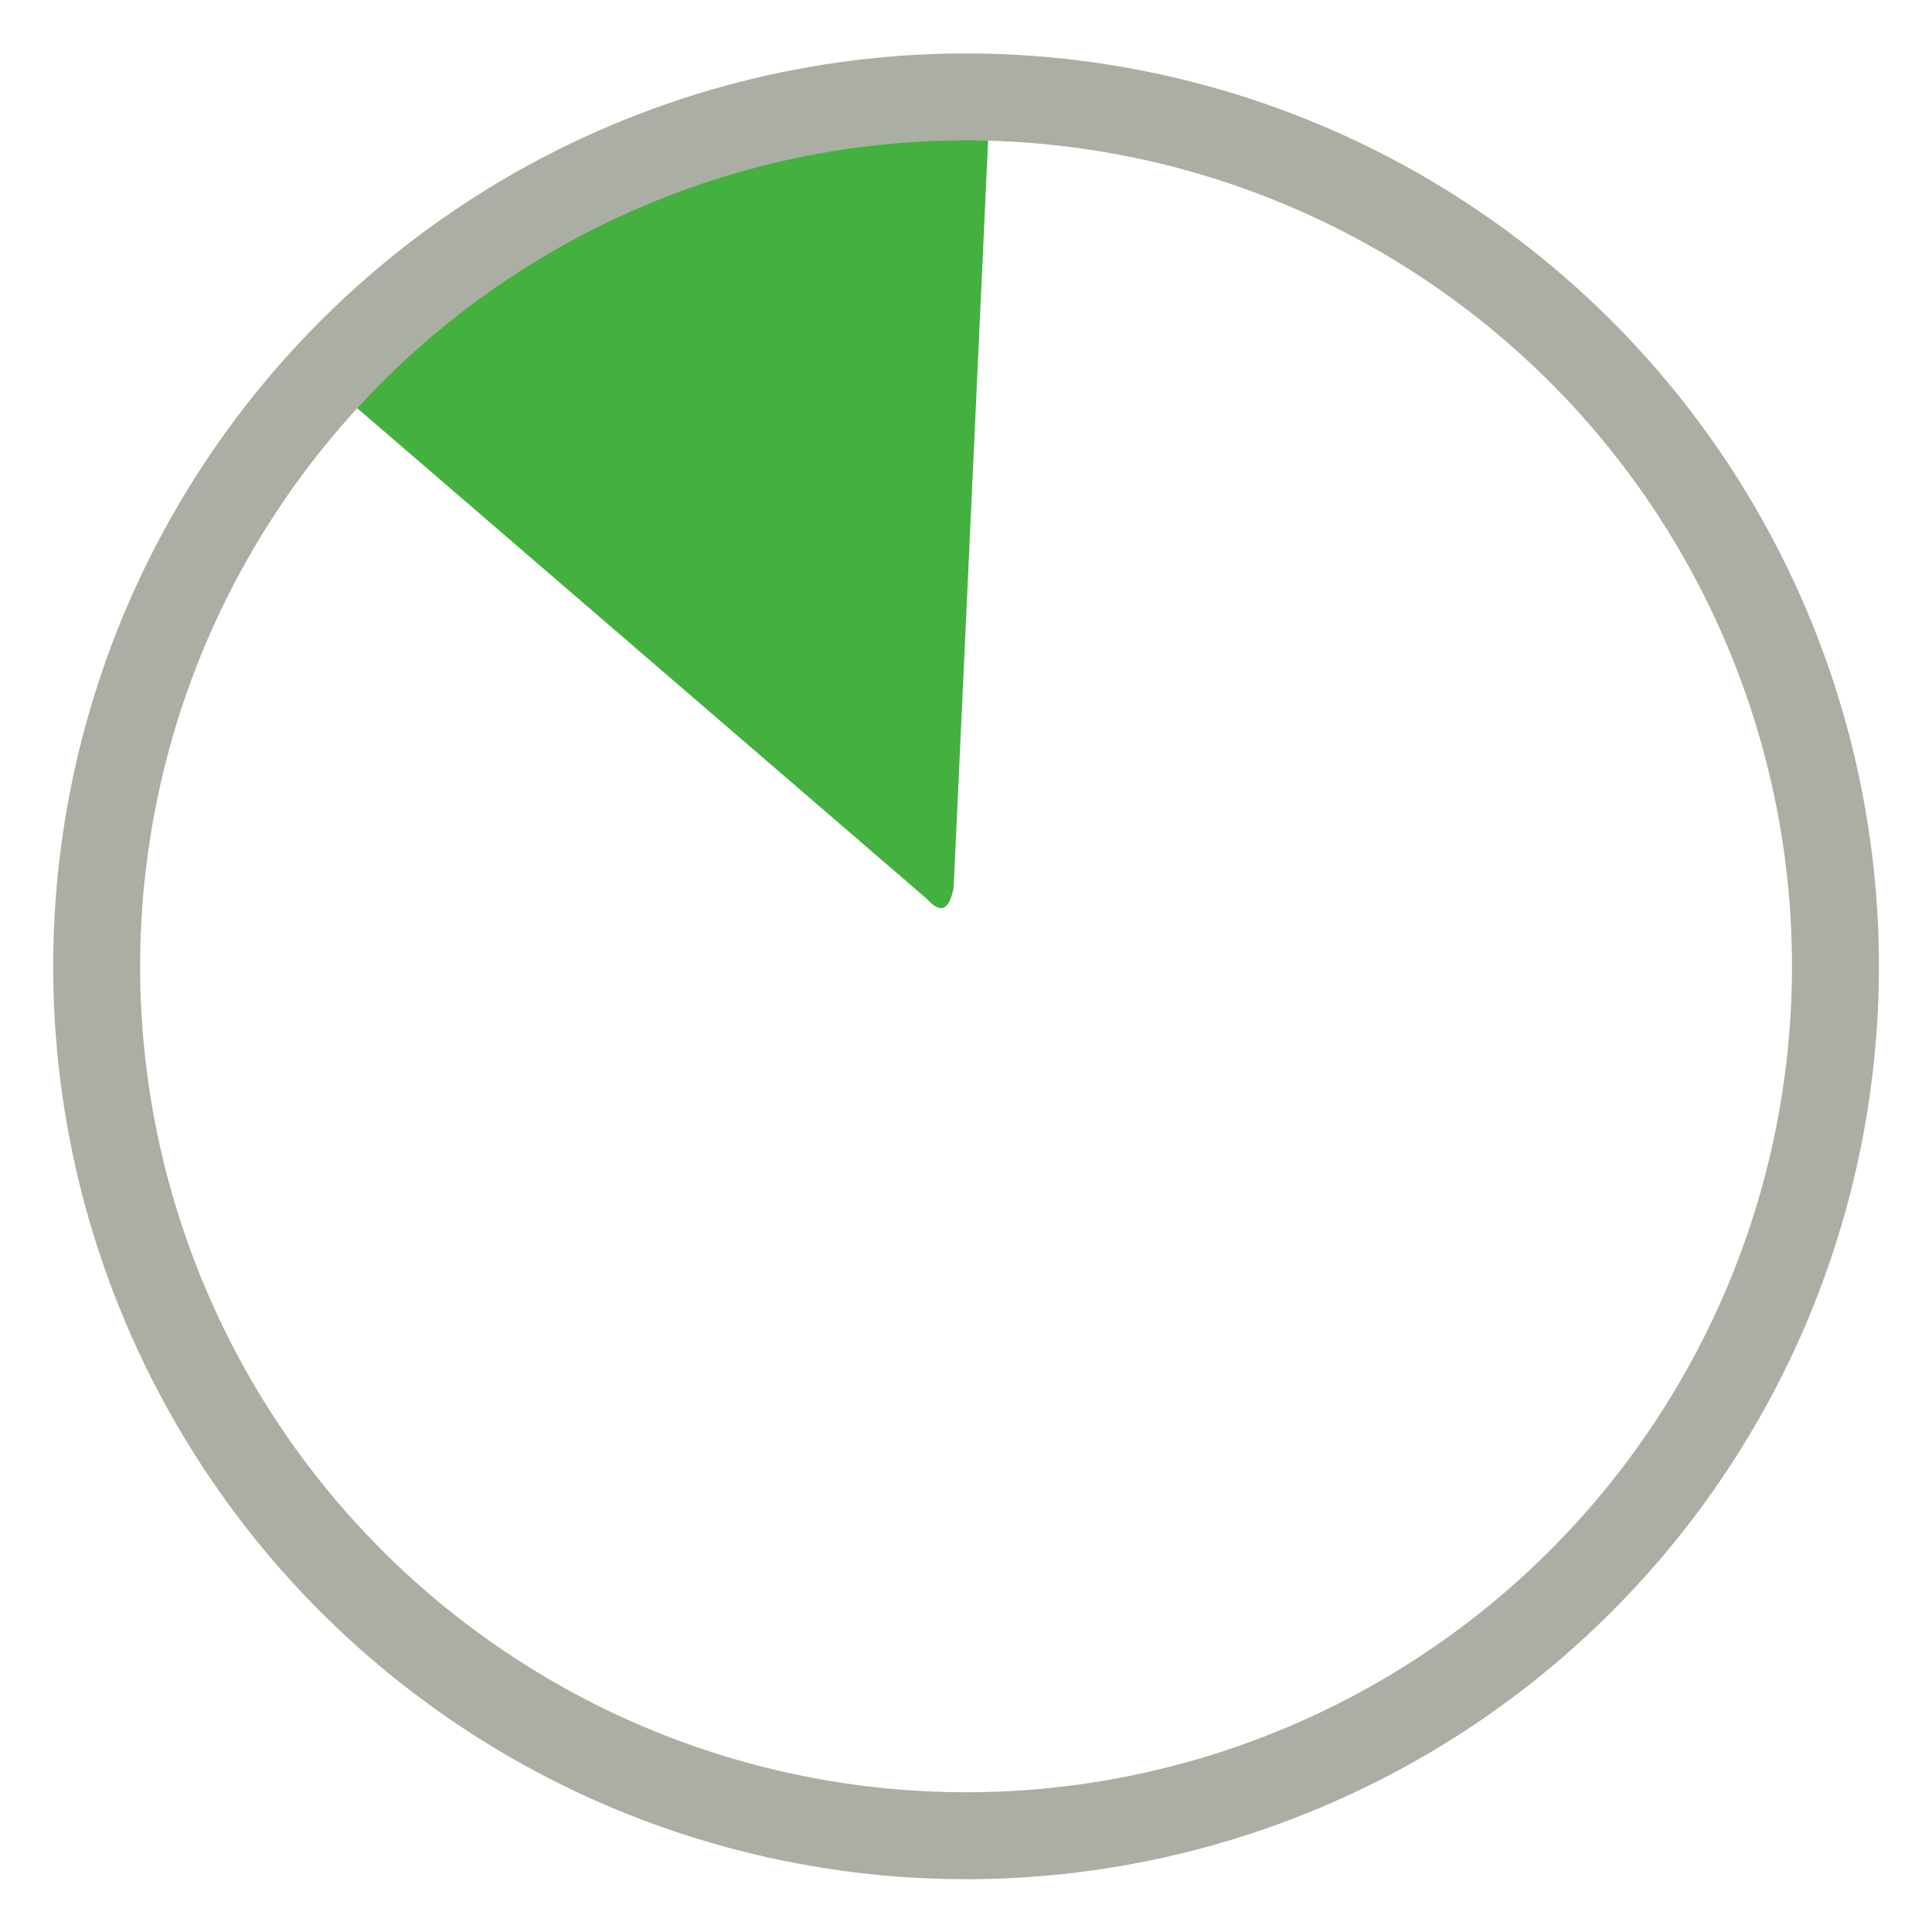 <svg xmlns="http://www.w3.org/2000/svg" viewBox="0 0 200 200"><g transform="rotate(-23 105 99)"><path d="M-102-90q2-3 3 0l37 75q2 3-1 3h-74q-3 0-1-3Z" style="stroke-width:0;fill:#43b040" transform="rotate(180)"/><circle cx="-100" cy="-100" r="90" style="stroke-width:9px;paint-order:stroke;fill:transparent;stroke:#abaea3" transform="rotate(90 -99 99)"/></g></svg>